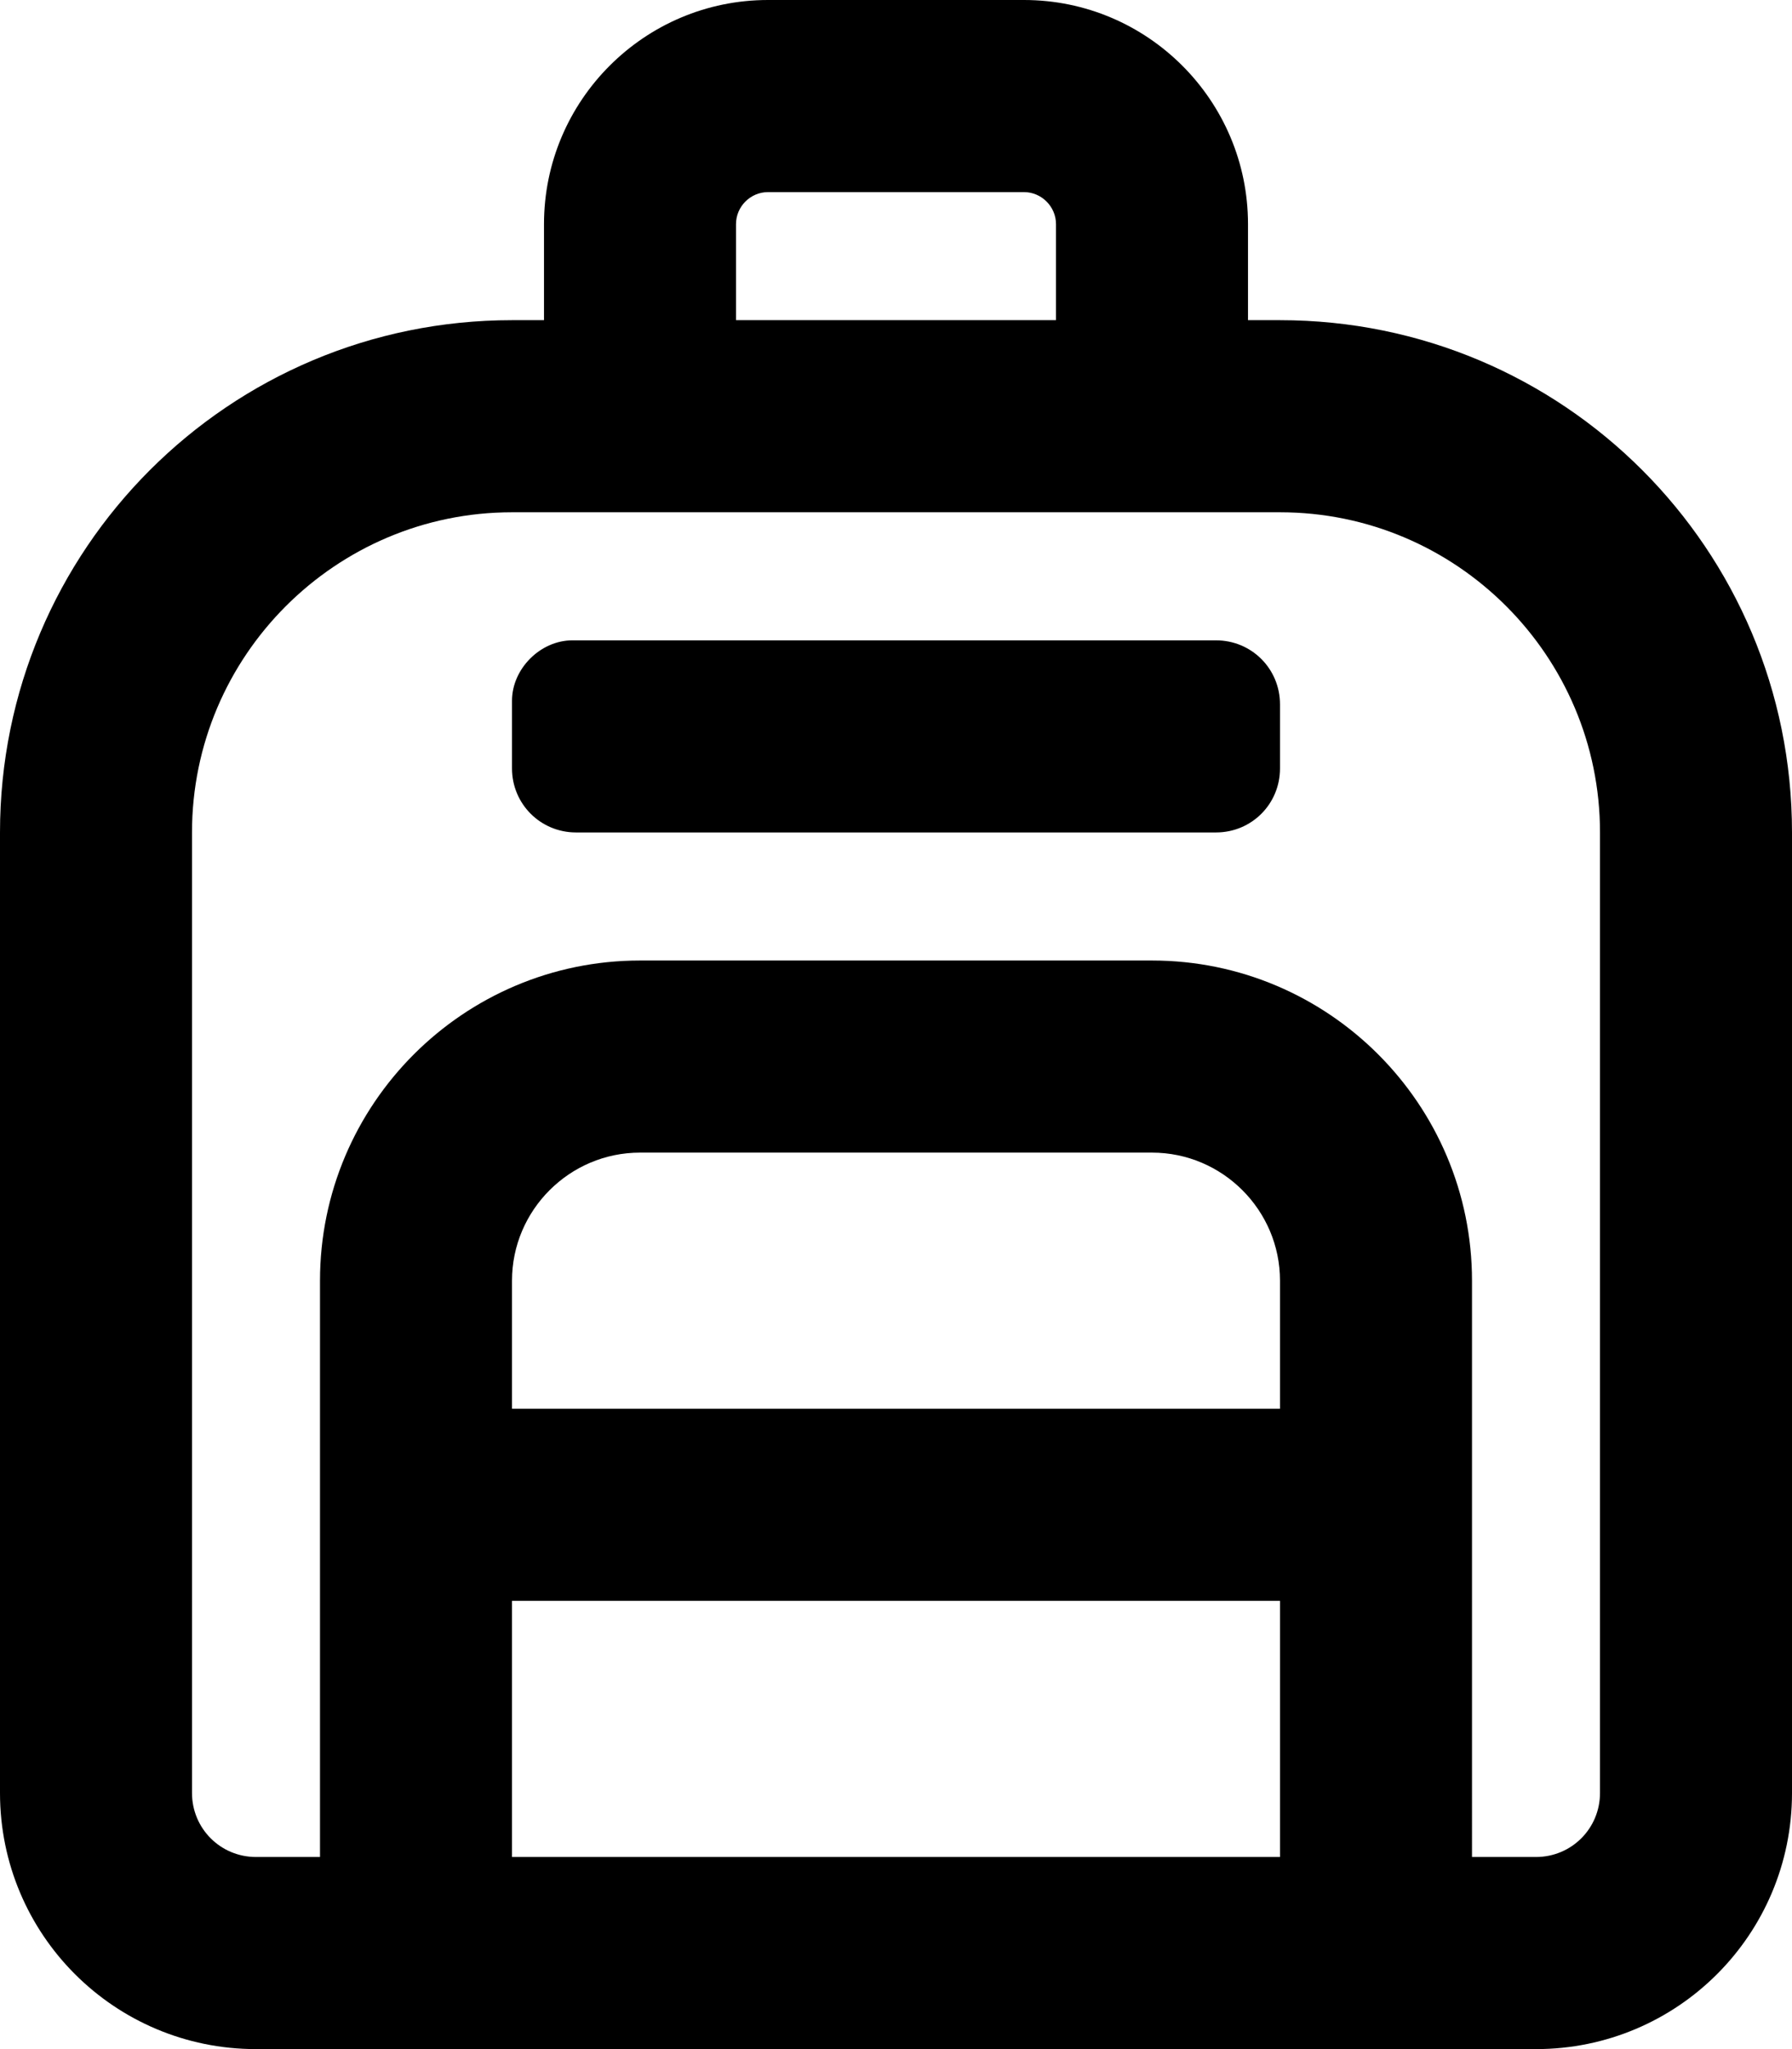 <svg xmlns="http://www.w3.org/2000/svg" viewBox="0 0 448 512"><!--! Font Awesome Pro 6.2.0 by @fontawesome - https://fontawesome.com License - https://fontawesome.com/license (Commercial License) Copyright 2022 Fonticons, Inc. --><path d="M320 80h-8V56C312 25.12 286.9 0 256 0H192C161.1 0 136 25.12 136 56V80H128c-70.75 0-128 57.25-128 128V448c0 35.38 28.62 64 64 64h320c35.38 0 64-28.62 64-64V208C448 137.2 390.8 80 320 80zM184 56C184 51.62 187.6 48 192 48h64c4.375 0 8 3.625 8 8V80h-80V56zM320 464H128v-64h192V464zM320 352H128v-32c0-17.62 14.38-32 32-32h128c17.62 0 32 14.38 32 32V352zM400 448c0 8.875-7.125 16-16 16h-16V320c0-44.13-35.88-80-80-80H160c-44.12 0-80 35.88-80 80v144H64c-8.875 0-16-7.125-16-16V208C48 163.9 83.88 128 128 128h192c44.13 0 80 35.88 80 80V448zM304 160H143.1C135.1 160 128 167.1 128 175.1V192c0 8.875 7.125 16 16 16h160C312.9 208 320 200.9 320 192V176C320 167.1 312.9 160 304 160z"/></svg>
